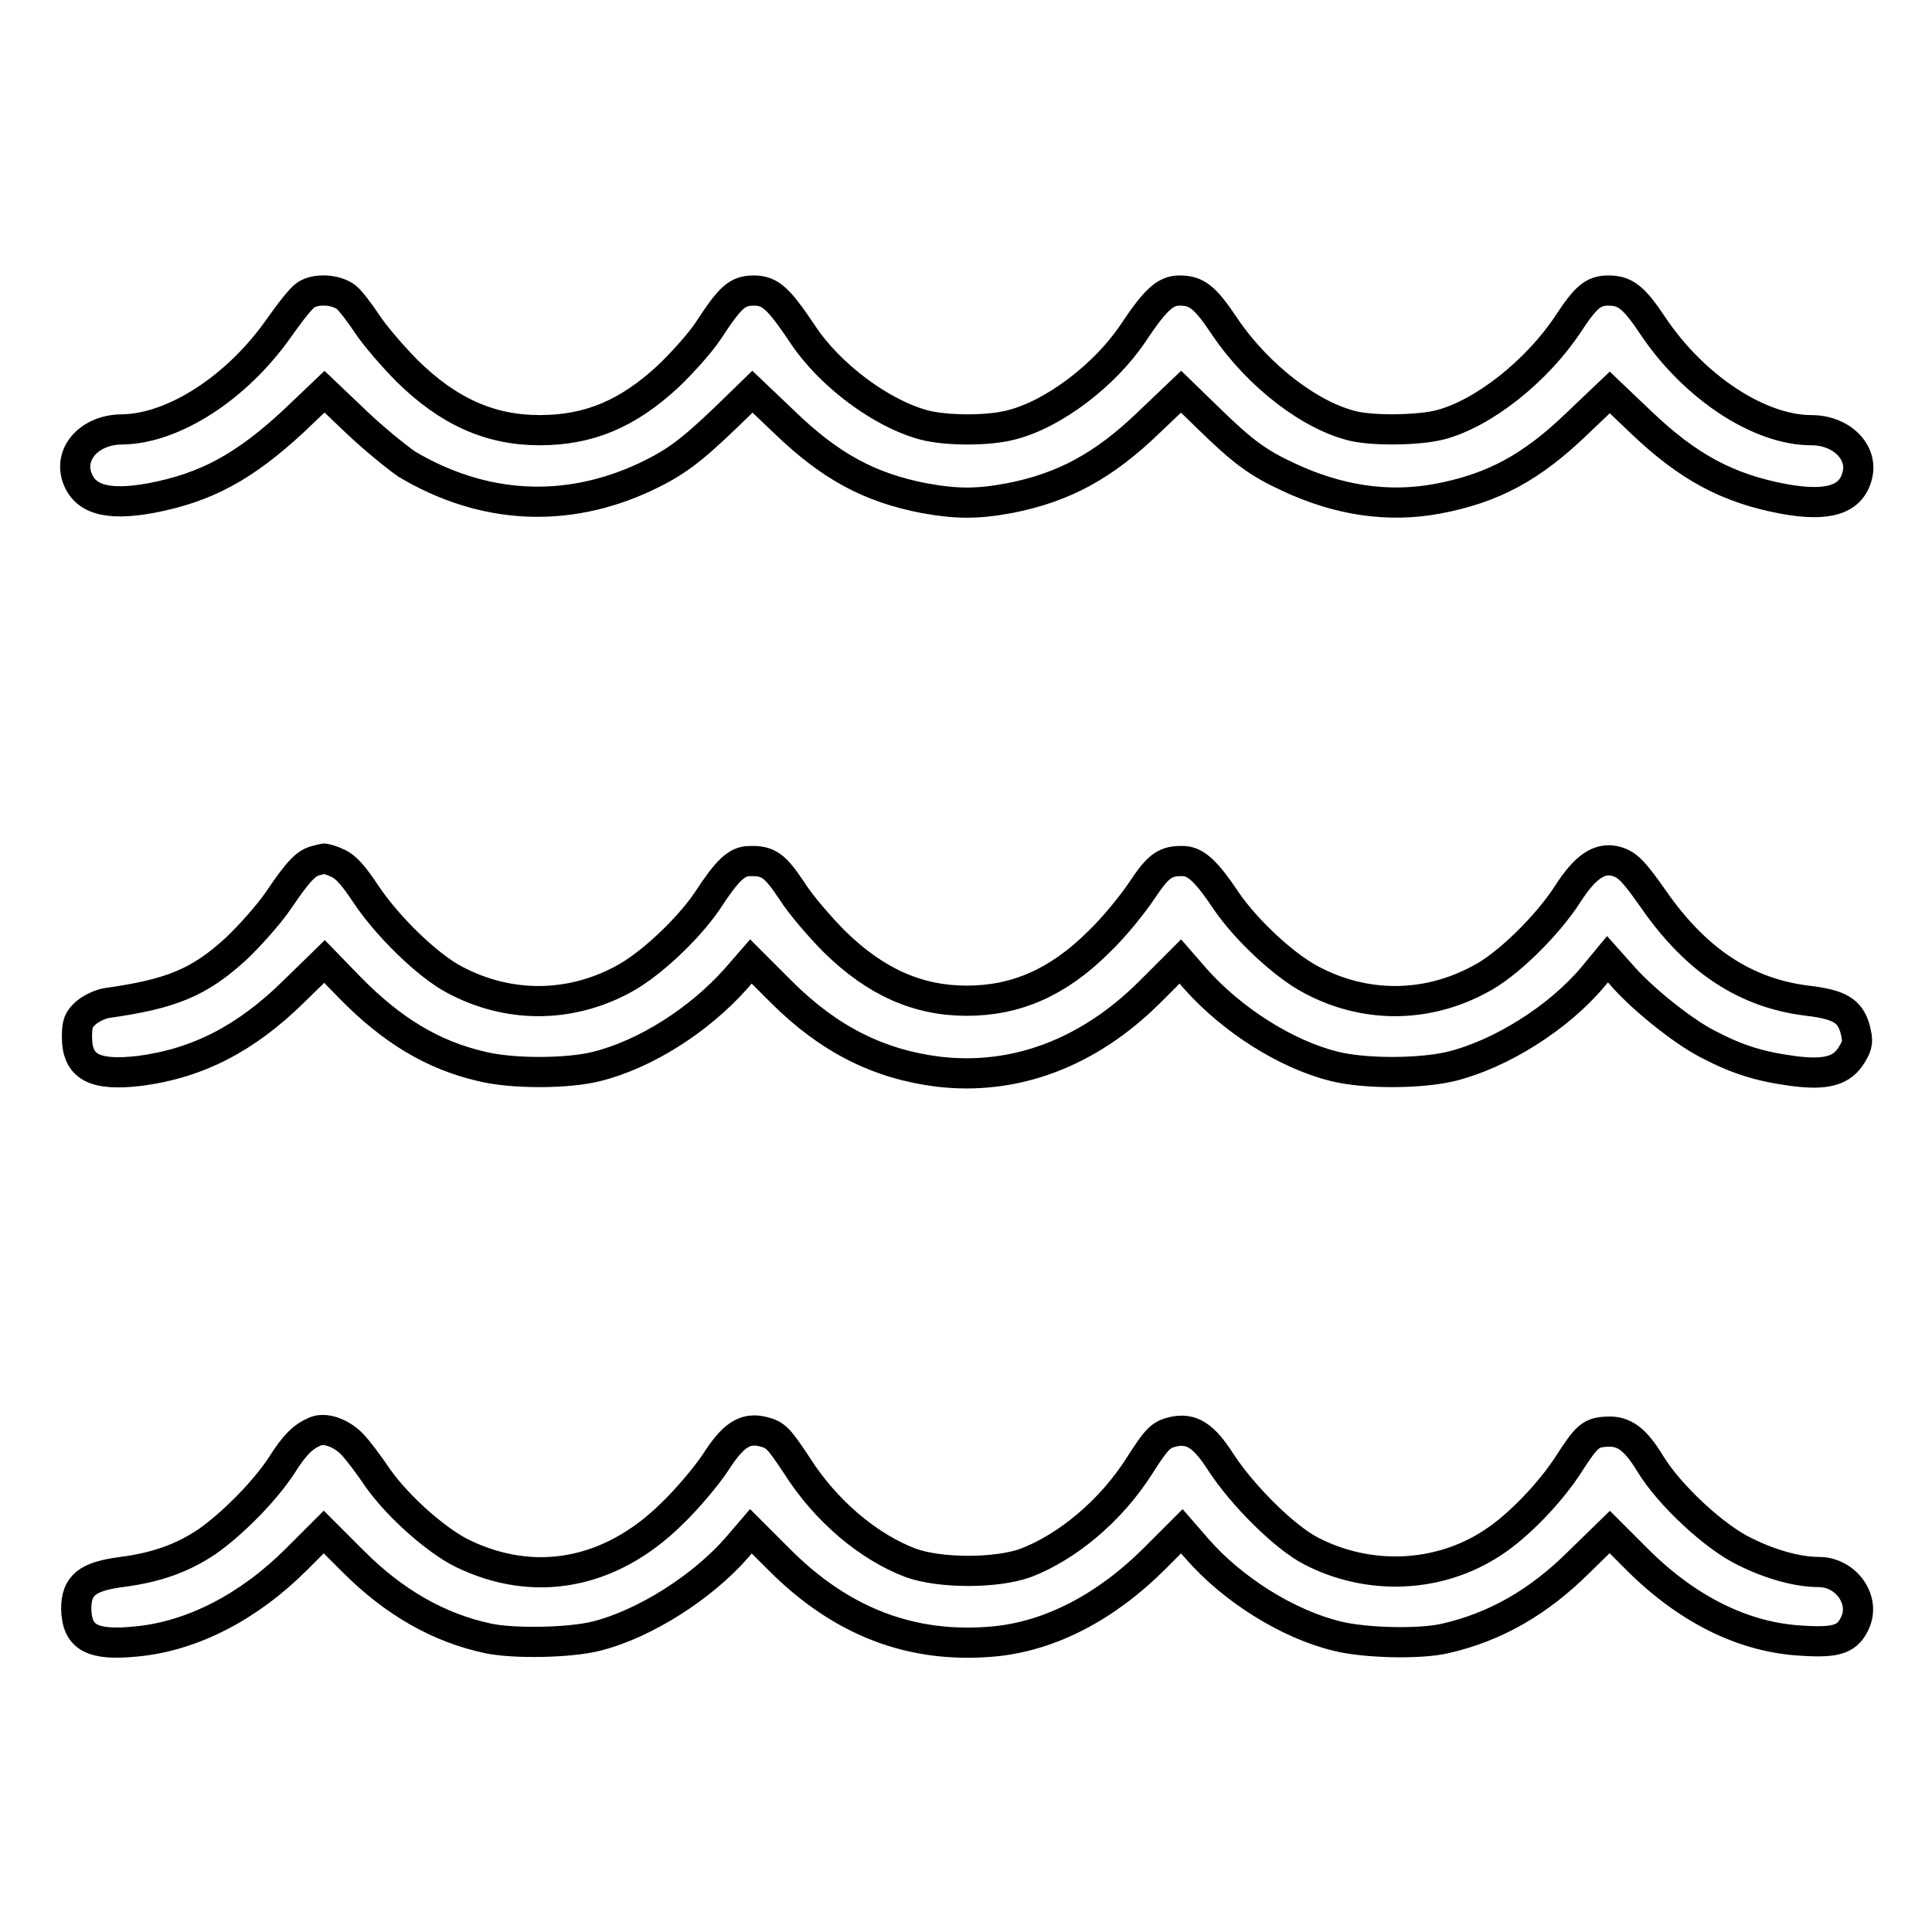 <?xml version="1.0" encoding="utf-8"?>
<!-- Svg Vector Icons : http://www.onlinewebfonts.com/icon -->
<!DOCTYPE svg PUBLIC "-//W3C//DTD SVG 1.1//EN" "http://www.w3.org/Graphics/SVG/1.1/DTD/svg11.dtd">
<svg version="1.1" xmlns="http://www.w3.org/2000/svg" xmlns:xlink="http://www.w3.org/1999/xlink" x="0px" y="0px" viewBox="0 0 256 256" enable-background="new 0 0 256 256" xml:space="preserve">
<g><g><g><path stroke-width="4" fill-opacity="0" stroke="#000000"  d="M40.5,39.1c-0.6,0.4-2.1,2.3-3.5,4.3c-5.6,8-14,13.4-20.8,13.5c-4,0-6.9,2.8-6.1,6C11,66.1,14,67.1,20,66c7.4-1.4,12.4-4.2,18.8-10.1l4.2-4l4.2,4c2.3,2.2,5.4,4.7,6.7,5.6c10.1,6,21.1,6.6,31.6,1.7c4-1.9,6-3.4,10.7-7.9l3.5-3.4l4.2,4c6.1,5.9,11.3,8.7,18.5,10.1c4.4,0.8,7.1,0.8,11.4,0c7.1-1.4,12.4-4.2,18.5-10.1l4.2-4l3.5,3.4c4.6,4.5,6.6,6,10.7,7.9c6.6,3.1,13.2,4.1,19.7,2.9c7.5-1.4,12.6-4.2,18.7-10.1l4.2-4l4.2,4c6.2,5.9,11.4,8.7,18.8,10.1c6,1.1,9,0.1,9.8-3.1c0.8-3.1-2.1-6-6.1-6c-6.9,0-15.5-5.7-20.9-13.7c-2.6-3.9-3.7-4.8-6-4.8c-2,0-3,0.9-5.3,4.4c-4.1,6.2-11.2,11.9-17,13.4c-2.8,0.7-8.4,0.8-11.3,0.2c-5.8-1.3-12.8-6.7-17.2-13.2c-2.6-3.9-3.7-4.8-6-4.8c-1.9,0-3.2,1.2-6.2,5.7c-3.7,5.5-10.5,10.7-16.1,12.1c-3,0.8-8.6,0.8-11.6,0c-5.6-1.5-12.5-6.6-16.1-12.1c-3.1-4.6-4.2-5.7-6.4-5.7c-2.2,0-3.1,0.8-6.1,5.4c-1,1.5-3.4,4.2-5.3,6c-5.3,4.9-10.4,7.1-17,7.1c-6.6,0-12.1-2.5-17.5-7.8c-1.9-1.9-4.3-4.7-5.3-6.2c-1-1.5-2.2-3.1-2.8-3.6C44.5,38.3,41.8,38.2,40.5,39.1z"/><path stroke-width="4" fill-opacity="0" stroke="#000000"  d="M42,114c-1.4,0.3-2.4,1.3-5.1,5.3c-1.3,1.9-3.9,4.8-5.6,6.4c-4.9,4.5-8.6,6-17.1,7.2c-0.8,0.1-2.1,0.7-2.8,1.3c-1,0.9-1.2,1.4-1.2,3.2c0,4,2.3,5.2,8.3,4.5c7.7-1,14.1-4.3,20.4-10.5l4.1-4l3.4,3.5c5.5,5.6,10.9,8.9,17.4,10.4c4,1,11.4,1,15.3,0c6.4-1.6,13.5-6.1,18.4-11.6l2-2.3l4,4c6.3,6.3,12.9,9.6,20.8,10.6c10.1,1.2,19.9-2.4,28.1-10.6l4-4l2,2.3c4.9,5.5,12,10,18.4,11.6c4,1,11.3,1,15.5,0c6.5-1.6,14.2-6.4,18.8-11.9l1.9-2.3l1.7,1.9c2.6,3.1,8.2,7.6,11.5,9.3c4,2.1,6.9,3,11.3,3.6c4.5,0.6,6.6,0,7.9-2.2c0.8-1.3,0.8-1.8,0.4-3.4c-0.7-2.4-2.1-3.2-6.3-3.7c-8.2-1-14.7-5.3-20.3-13.3c-2.8-4-3.6-4.8-5.2-5.2c-2.1-0.5-4,0.8-6.3,4.4c-2.7,4.2-8.1,9.5-11.7,11.3c-7.1,3.8-15.2,3.8-22.3,0c-3.6-1.9-8.6-6.6-11.2-10.4c-2.6-3.9-4-5.2-5.6-5.3c-2.5-0.1-3.4,0.6-5.6,3.9c-1.2,1.8-3.7,4.9-5.7,6.8c-5.4,5.4-11,7.8-17.5,7.8c-6.5,0-12.1-2.5-17.5-7.8c-1.9-1.9-4.5-4.9-5.7-6.8c-2.2-3.3-3.1-4-5.6-3.9c-1.7,0-3,1.3-5.6,5.3c-2.6,3.8-7.6,8.5-11.2,10.4c-7.1,3.8-15.2,3.8-22.3,0c-3.6-1.9-8.9-7.1-11.7-11.3c-1.6-2.4-2.6-3.6-3.7-4.1c-0.8-0.4-1.6-0.6-1.7-0.6C42.9,113.7,42.5,113.9,42,114z"/><path stroke-width="4" fill-opacity="0" stroke="#000000"  d="M41.7,189.7c-1.6,0.7-2.7,1.8-4.4,4.5c-2.3,3.5-6.6,7.8-9.9,10.1c-3.3,2.2-6.7,3.4-11.3,4c-4.6,0.6-6,1.8-6,4.9c0.1,3.8,2.1,4.9,8,4.3c7.4-0.7,14.9-4.6,21.2-10.9l3.6-3.6l3.9,3.9c5.4,5.4,11.3,8.8,17.9,10.2c3.3,0.7,10.7,0.6,14.3-0.3c6.4-1.6,14.1-6.5,18.7-11.8l1.8-2.1l3.6,3.6c8.3,8.4,17.7,12,28.6,11c7.5-0.7,14.9-4.6,21.3-11l3.6-3.6l2,2.3c4.7,5.4,12,10,18.6,11.6c3.6,0.9,10.9,1.1,14.3,0.3c6.6-1.5,12.4-4.8,17.8-10.2l4-3.9l3.6,3.6c6.7,6.7,14.2,10.4,21.9,10.8c4.7,0.3,6.1-0.2,7.1-2.6c1.2-3-1.4-6.5-4.9-6.5c-2.8,0-6.4-1-9.8-2.7c-4-1.9-10-7.5-12.5-11.6c-2-3.3-3.5-4.4-5.7-4.3c-2.2,0.1-2.7,0.5-5.2,4.4c-2.4,3.7-6.6,8.1-10,10.3c-7.1,4.7-16.4,5.1-24.1,1.1c-3.5-1.8-9.1-7.4-11.9-11.7c-2.3-3.6-3.9-4.6-6.3-4.1c-1.7,0.4-2.2,0.9-4.5,4.5c-3.8,6-9.6,10.8-15.1,12.9c-3.9,1.4-11.3,1.4-15.2,0c-5.6-2.1-11.3-6.9-15.1-12.9c-2.4-3.6-2.8-4.1-4.5-4.5c-2.4-0.6-4,0.5-6.3,4.1c-1.2,1.8-3.8,4.9-5.8,6.8c-8.1,8-18.2,9.9-27.8,5.2c-3.4-1.7-8.4-6.1-11.1-9.9c-1.2-1.8-2.8-3.9-3.5-4.6C45.1,189.8,43,189.1,41.7,189.7z"/></g></g></g>
</svg>